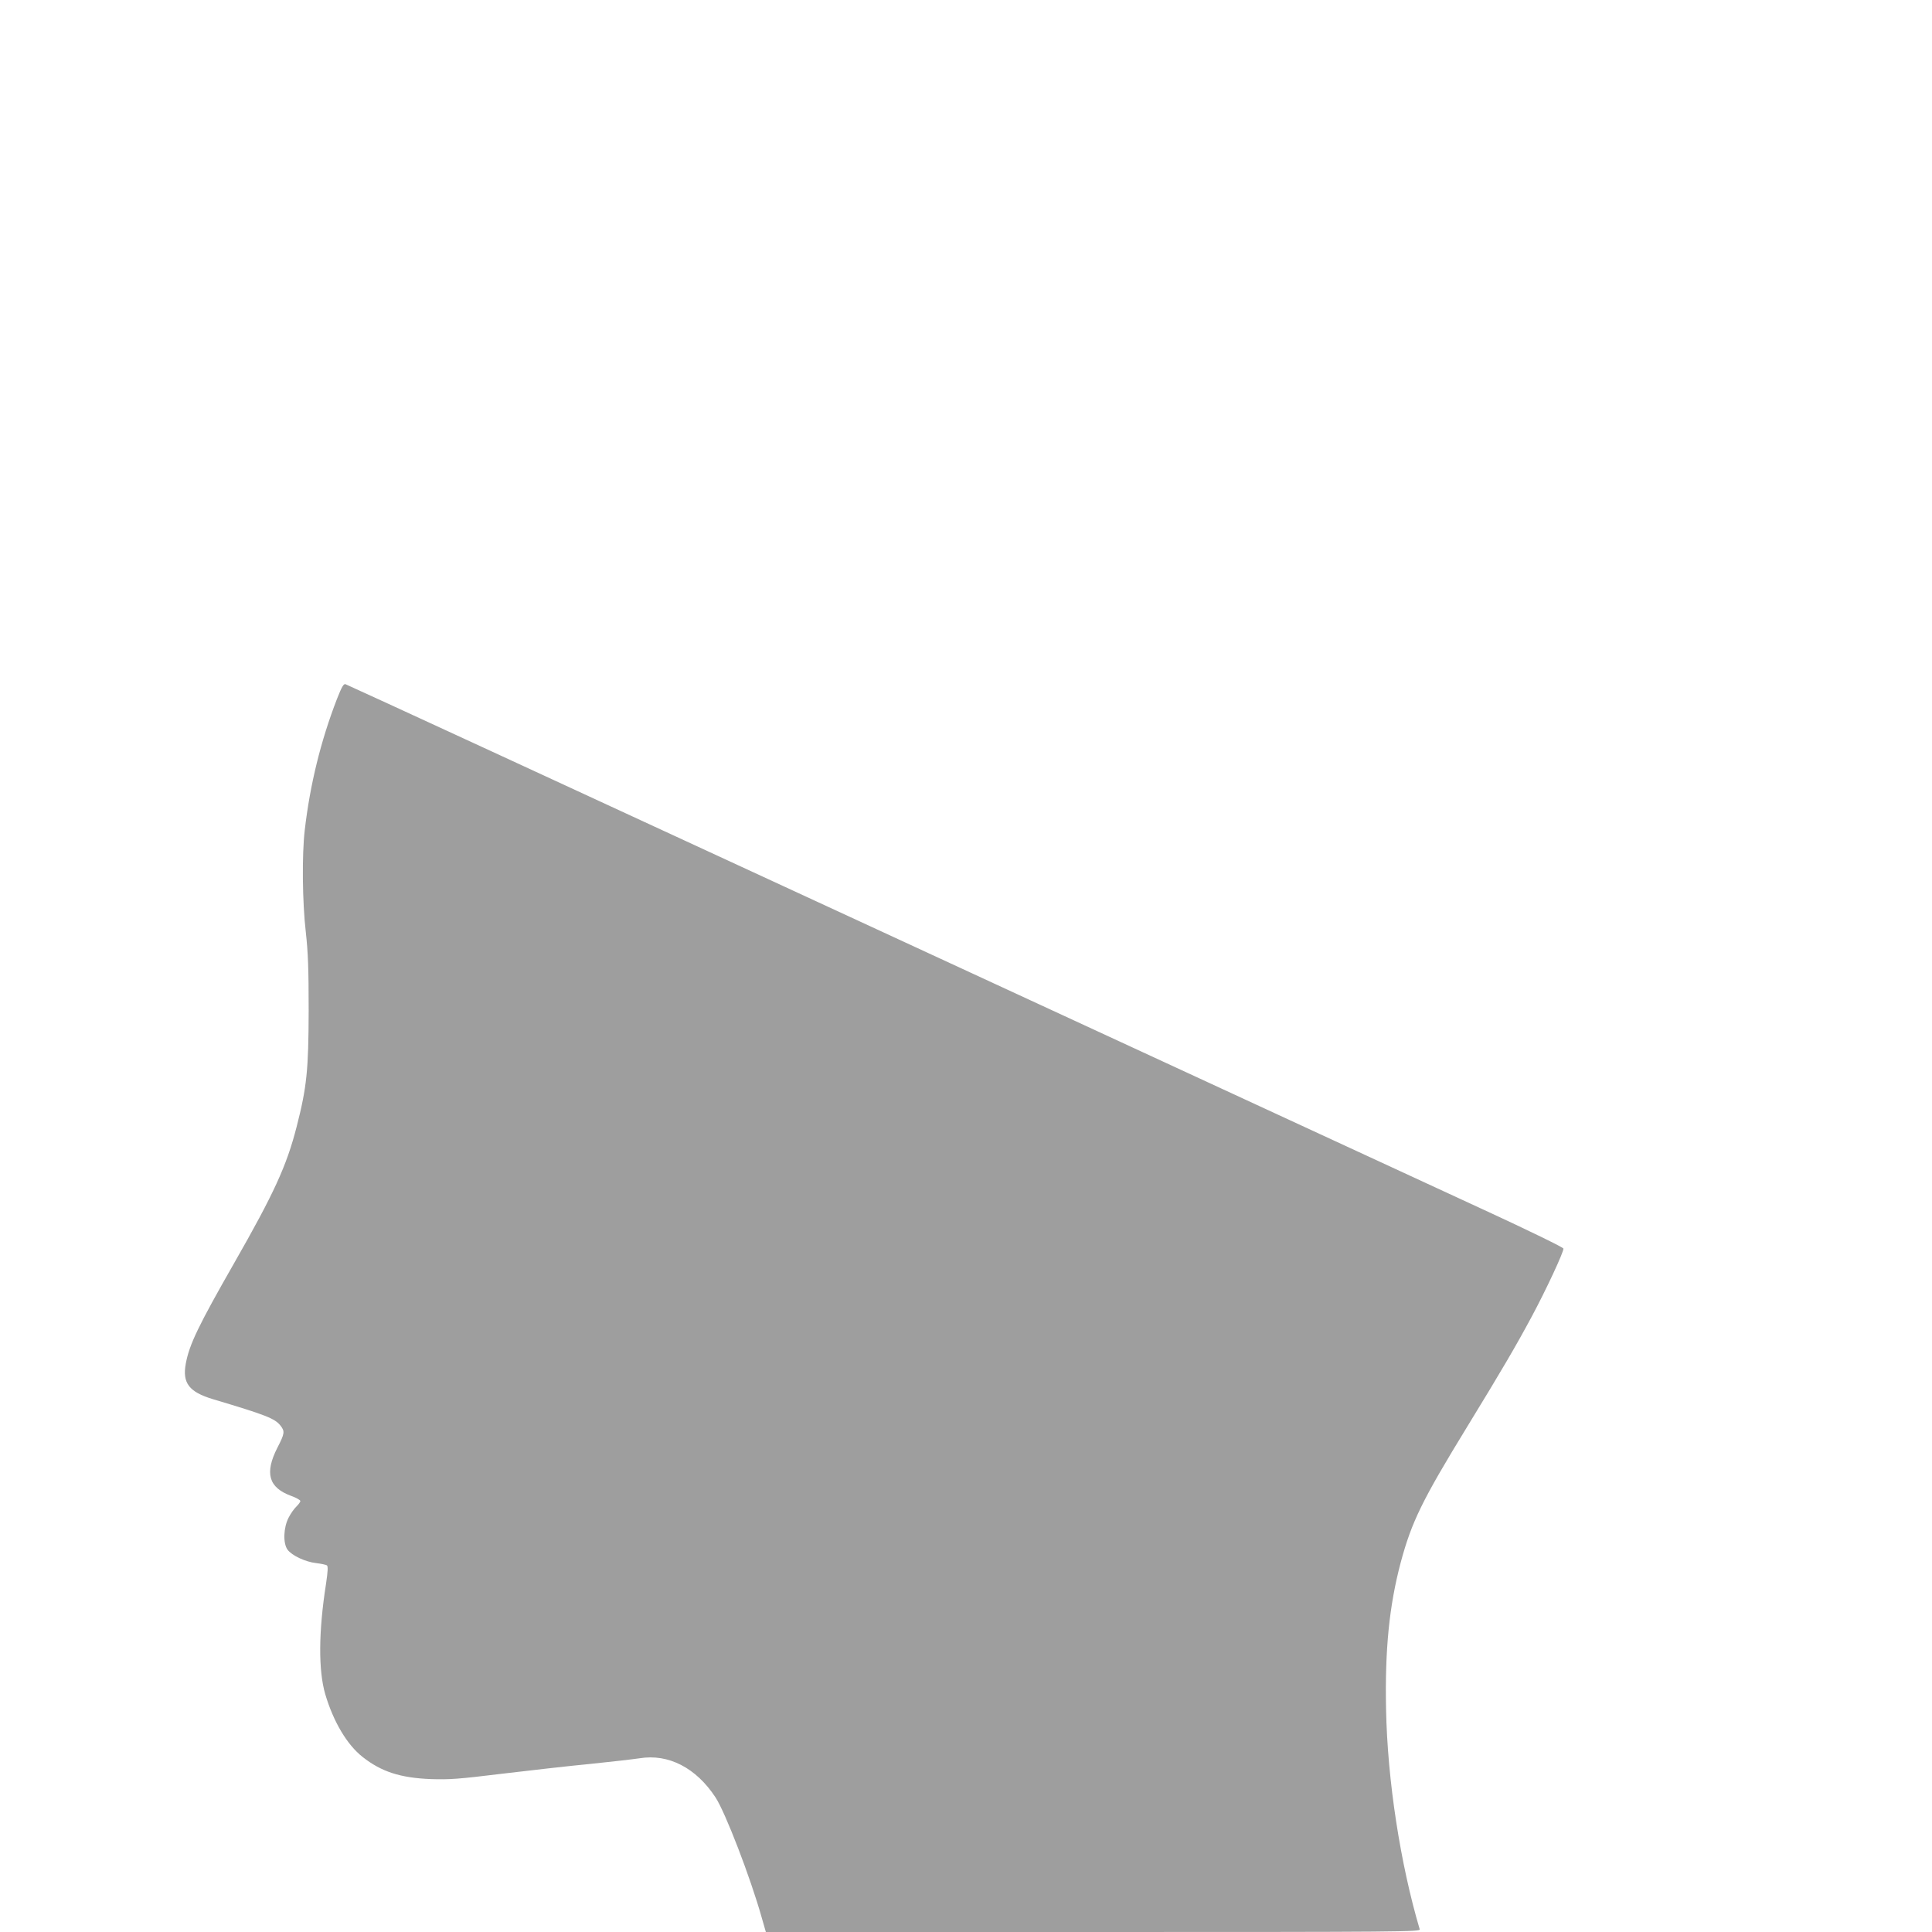 <?xml version="1.0" standalone="no"?>
<!DOCTYPE svg PUBLIC "-//W3C//DTD SVG 20010904//EN"
 "http://www.w3.org/TR/2001/REC-SVG-20010904/DTD/svg10.dtd">
<svg version="1.0" xmlns="http://www.w3.org/2000/svg"
 width="1280pt" height="1280pt" viewBox="0 0 1280 1280"
 preserveAspectRatio="xMidYMid meet">
<g transform="translate(0,1280) scale(0.1,-0.1)"
fill="#9e9e9e" stroke="none">
<path d="M2232 8168 c-107 -277 -178 -566 -213 -868 -19 -163 -16 -477 7 -675
15 -136 19 -240 19 -520 -1 -393 -12 -507 -80 -771 -66 -258 -150 -441 -414
-903 -236 -413 -297 -539 -320 -665 -24 -129 21 -188 180 -236 352 -105 411
-128 448 -176 29 -37 27 -52 -21 -145 -86 -169 -59 -265 92 -320 33 -12 60
-27 60 -34 0 -6 -12 -22 -26 -36 -14 -13 -38 -46 -52 -74 -34 -66 -38 -169 -7
-212 29 -39 118 -81 190 -89 33 -4 65 -11 71 -15 8 -7 6 -41 -6 -122 -50 -319
-51 -575 -5 -732 54 -182 144 -334 247 -415 124 -98 250 -139 453 -147 122 -4
182 0 475 36 184 22 448 52 585 65 138 14 283 31 323 37 191 31 374 -63 503
-260 65 -100 231 -530 306 -797 l27 -94 2168 0 c2061 0 2169 1 2164 18 -128
431 -214 987 -223 1458 -8 396 21 685 97 972 73 271 142 412 442 902 232 379
324 537 426 727 94 175 214 432 210 451 -2 8 -220 115 -528 257 -289 133
-2100 970 -4025 1860 -1925 890 -3507 1620 -3516 1622 -13 4 -25 -18 -57 -99z"/>
</g>
</svg>
